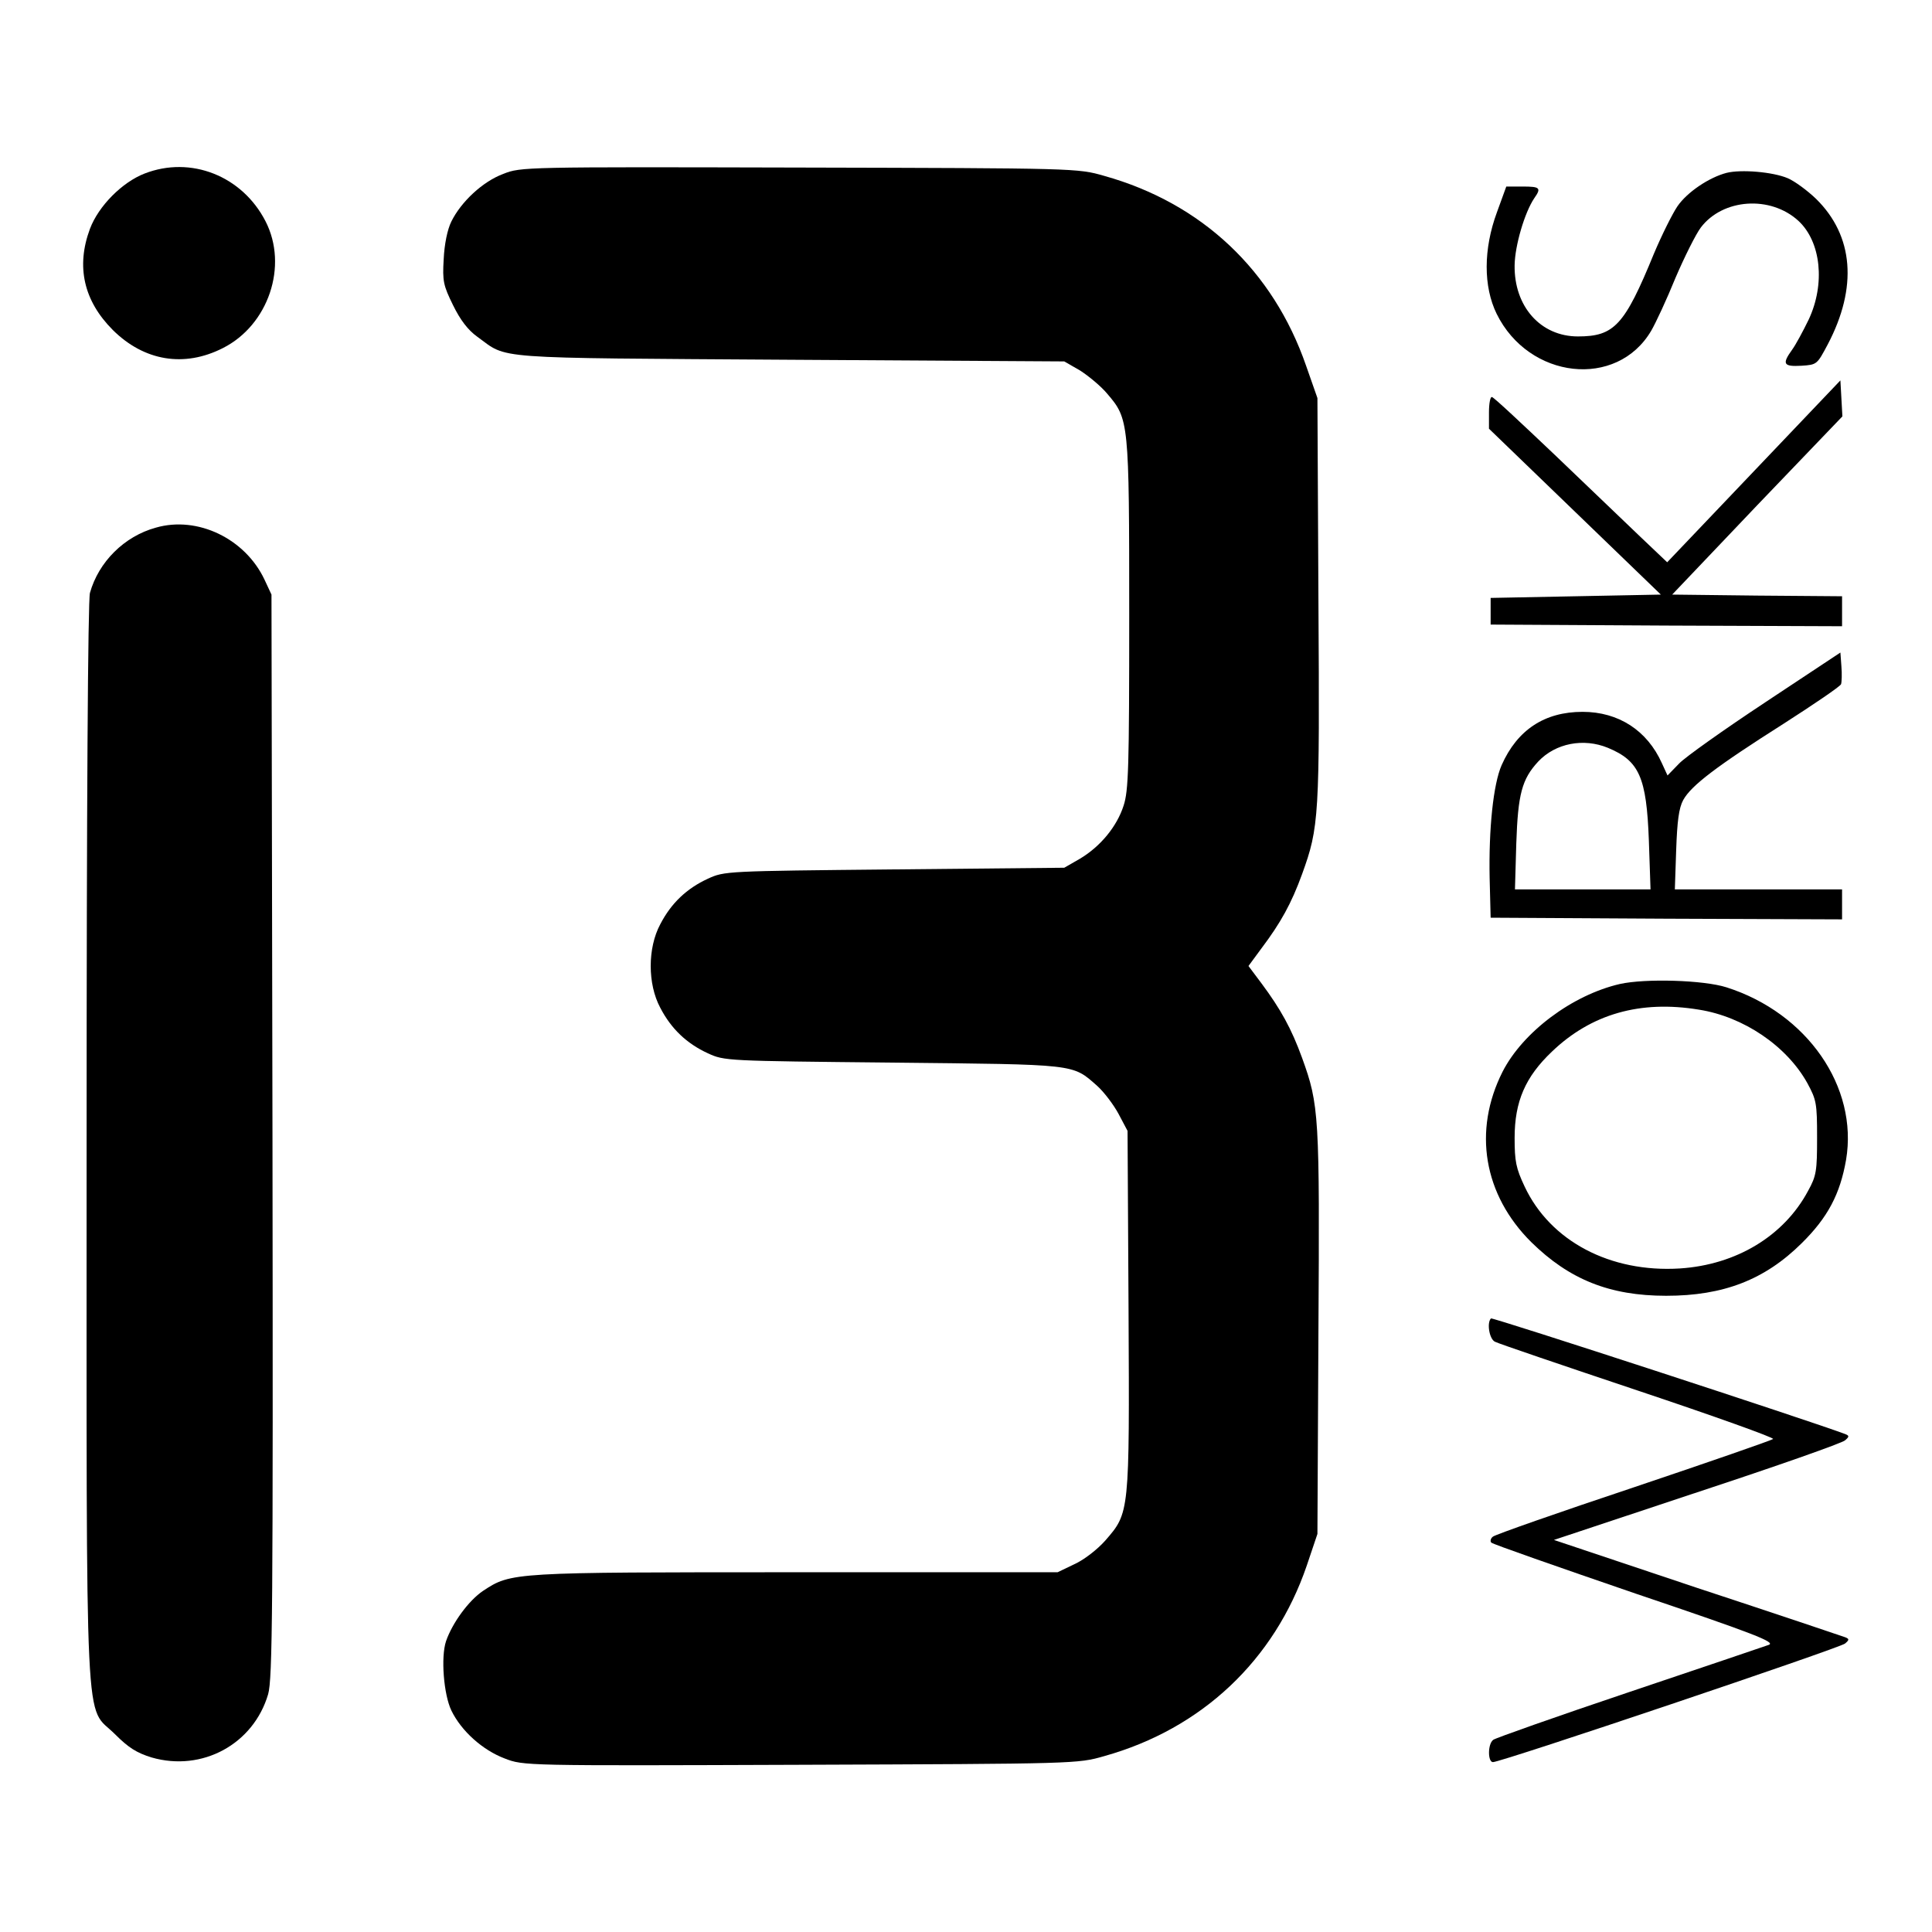 <?xml version="1.0" standalone="no"?>
<!DOCTYPE svg PUBLIC "-//W3C//DTD SVG 20010904//EN"
 "http://www.w3.org/TR/2001/REC-SVG-20010904/DTD/svg10.dtd">
<svg version="1.0" xmlns="http://www.w3.org/2000/svg"
 width="580pt" height="580pt" viewBox="0 0 580 580"
 preserveAspectRatio="xMidYMid meet">
<g transform="translate(0,580) scale(0.1,-0.1)"
fill="#000000" stroke="none">
<path d="M434 5279 c-67 -26 -138 -97 -164 -166 -42 -113 -19 -216 69 -304 94
-93 214 -113 330 -54 137 69 197 247 128 381 -70 136 -224 197 -363 143z"/>
<path d="M1511 5278 c-62 -23 -127 -84 -156 -143 -12 -24 -21 -69 -23 -113 -4
-66 -1 -79 28 -138 22 -45 45 -75 73 -95 94 -68 28 -63 937 -69 l825 -5 47
-27 c25 -16 63 -47 82 -70 65 -76 66 -82 66 -664 0 -458 -2 -528 -17 -573 -20
-62 -69 -122 -131 -159 l-47 -27 -510 -5 c-506 -5 -510 -5 -560 -28 -63 -29
-110 -73 -143 -137 -38 -71 -38 -179 0 -250 33 -64 80 -108 143 -137 50 -23
54 -23 555 -28 556 -6 538 -3 614 -70 20 -18 49 -56 64 -84 l27 -51 3 -539 c3
-611 3 -607 -70 -691 -24 -27 -64 -58 -93 -71 l-50 -24 -785 0 c-855 0 -855 0
-940 -56 -43 -29 -92 -96 -111 -151 -16 -48 -7 -160 16 -208 30 -62 94 -119
160 -144 57 -22 57 -22 889 -19 827 3 831 3 911 26 293 82 511 288 608 572
l32 95 3 605 c4 654 2 683 -49 824 -32 88 -64 146 -122 224 l-39 52 39 53 c58
77 90 135 122 223 51 141 53 170 49 824 l-3 605 -34 97 c-99 286 -313 488
-606 570 -80 23 -83 23 -915 25 -826 2 -836 2 -889 -19z"/>
<path d="M5183 5281 c-53 -14 -118 -58 -147 -100 -15 -22 -47 -86 -71 -143
-88 -215 -119 -248 -228 -248 -112 0 -192 90 -190 214 1 59 30 158 59 201 22
31 17 35 -35 35 l-49 0 -28 -77 c-41 -111 -41 -223 -1 -305 97 -197 361 -226
464 -51 14 24 47 95 73 159 27 63 61 131 76 151 66 87 209 97 293 20 68 -63
81 -189 31 -296 -17 -35 -39 -76 -50 -91 -31 -43 -26 -51 28 -48 47 3 47 4 79
64 90 171 78 326 -35 437 -26 25 -64 53 -85 62 -45 19 -140 27 -184 16z"/>
<path d="M5265 4385 l-260 -273 -80 76 c-44 42 -160 153 -258 247 -98 93 -182
172 -188 173 -5 2 -9 -19 -9 -46 l0 -49 258 -249 258 -249 -255 -5 -256 -5 0
-40 0 -40 528 -3 527 -2 0 45 0 45 -255 2 -255 3 255 268 256 267 -3 54 -3 54
-260 -273z"/>
<path d="M468 4216 c-95 -26 -172 -103 -198 -196 -6 -22 -10 -624 -10 -1651 0
-1837 -7 -1683 85 -1775 41 -41 65 -56 110 -70 152 -44 306 40 350 190 13 46
15 247 13 1676 l-3 1625 -21 45 c-58 123 -201 192 -326 156z"/>
<path d="M5300 3692 c-124 -82 -241 -165 -259 -184 l-35 -36 -17 37 c-44 98
-130 154 -238 154 -114 0 -196 -54 -243 -160 -25 -57 -39 -191 -36 -339 l3
-119 528 -3 527 -2 0 45 0 45 -251 0 -251 0 4 118 c3 86 8 126 21 150 24 44
101 102 301 229 92 59 170 112 173 119 2 6 3 31 1 54 l-3 41 -225 -149z m-473
-137 c94 -39 116 -88 123 -278 l5 -147 -204 0 -203 0 4 138 c5 149 17 193 66
246 52 55 136 71 209 41z"/>
<path d="M4863 2846 c-143 -33 -291 -144 -352 -263 -90 -178 -57 -370 86 -512
114 -112 235 -161 405 -161 172 0 296 48 407 158 78 77 115 147 133 250 37
219 -117 441 -359 518 -69 22 -244 27 -320 10z m237 -77 c134 -21 264 -109
326 -221 27 -50 29 -60 29 -163 0 -100 -2 -115 -27 -160 -72 -135 -215 -222
-385 -233 -209 -13 -389 82 -466 246 -26 55 -30 76 -30 146 0 109 32 183 112
259 118 113 265 155 441 126z"/>
<path d="M4476 1842 c-13 -13 -5 -62 12 -70 9 -5 203 -71 430 -147 227 -76
409 -141 405 -145 -5 -4 -192 -69 -418 -145 -225 -75 -416 -142 -423 -148 -7
-5 -9 -14 -5 -18 5 -5 200 -73 433 -153 361 -122 421 -146 400 -154 -14 -5
-203 -69 -420 -142 -217 -73 -401 -138 -407 -143 -17 -12 -17 -67 -1 -67 25 0
1043 343 1057 356 13 11 13 14 0 19 -8 3 -207 70 -444 148 l-430 144 430 143
c237 78 436 148 444 156 13 11 13 14 0 19 -106 40 -1059 351 -1063 347z"/>
</g>
</svg>
